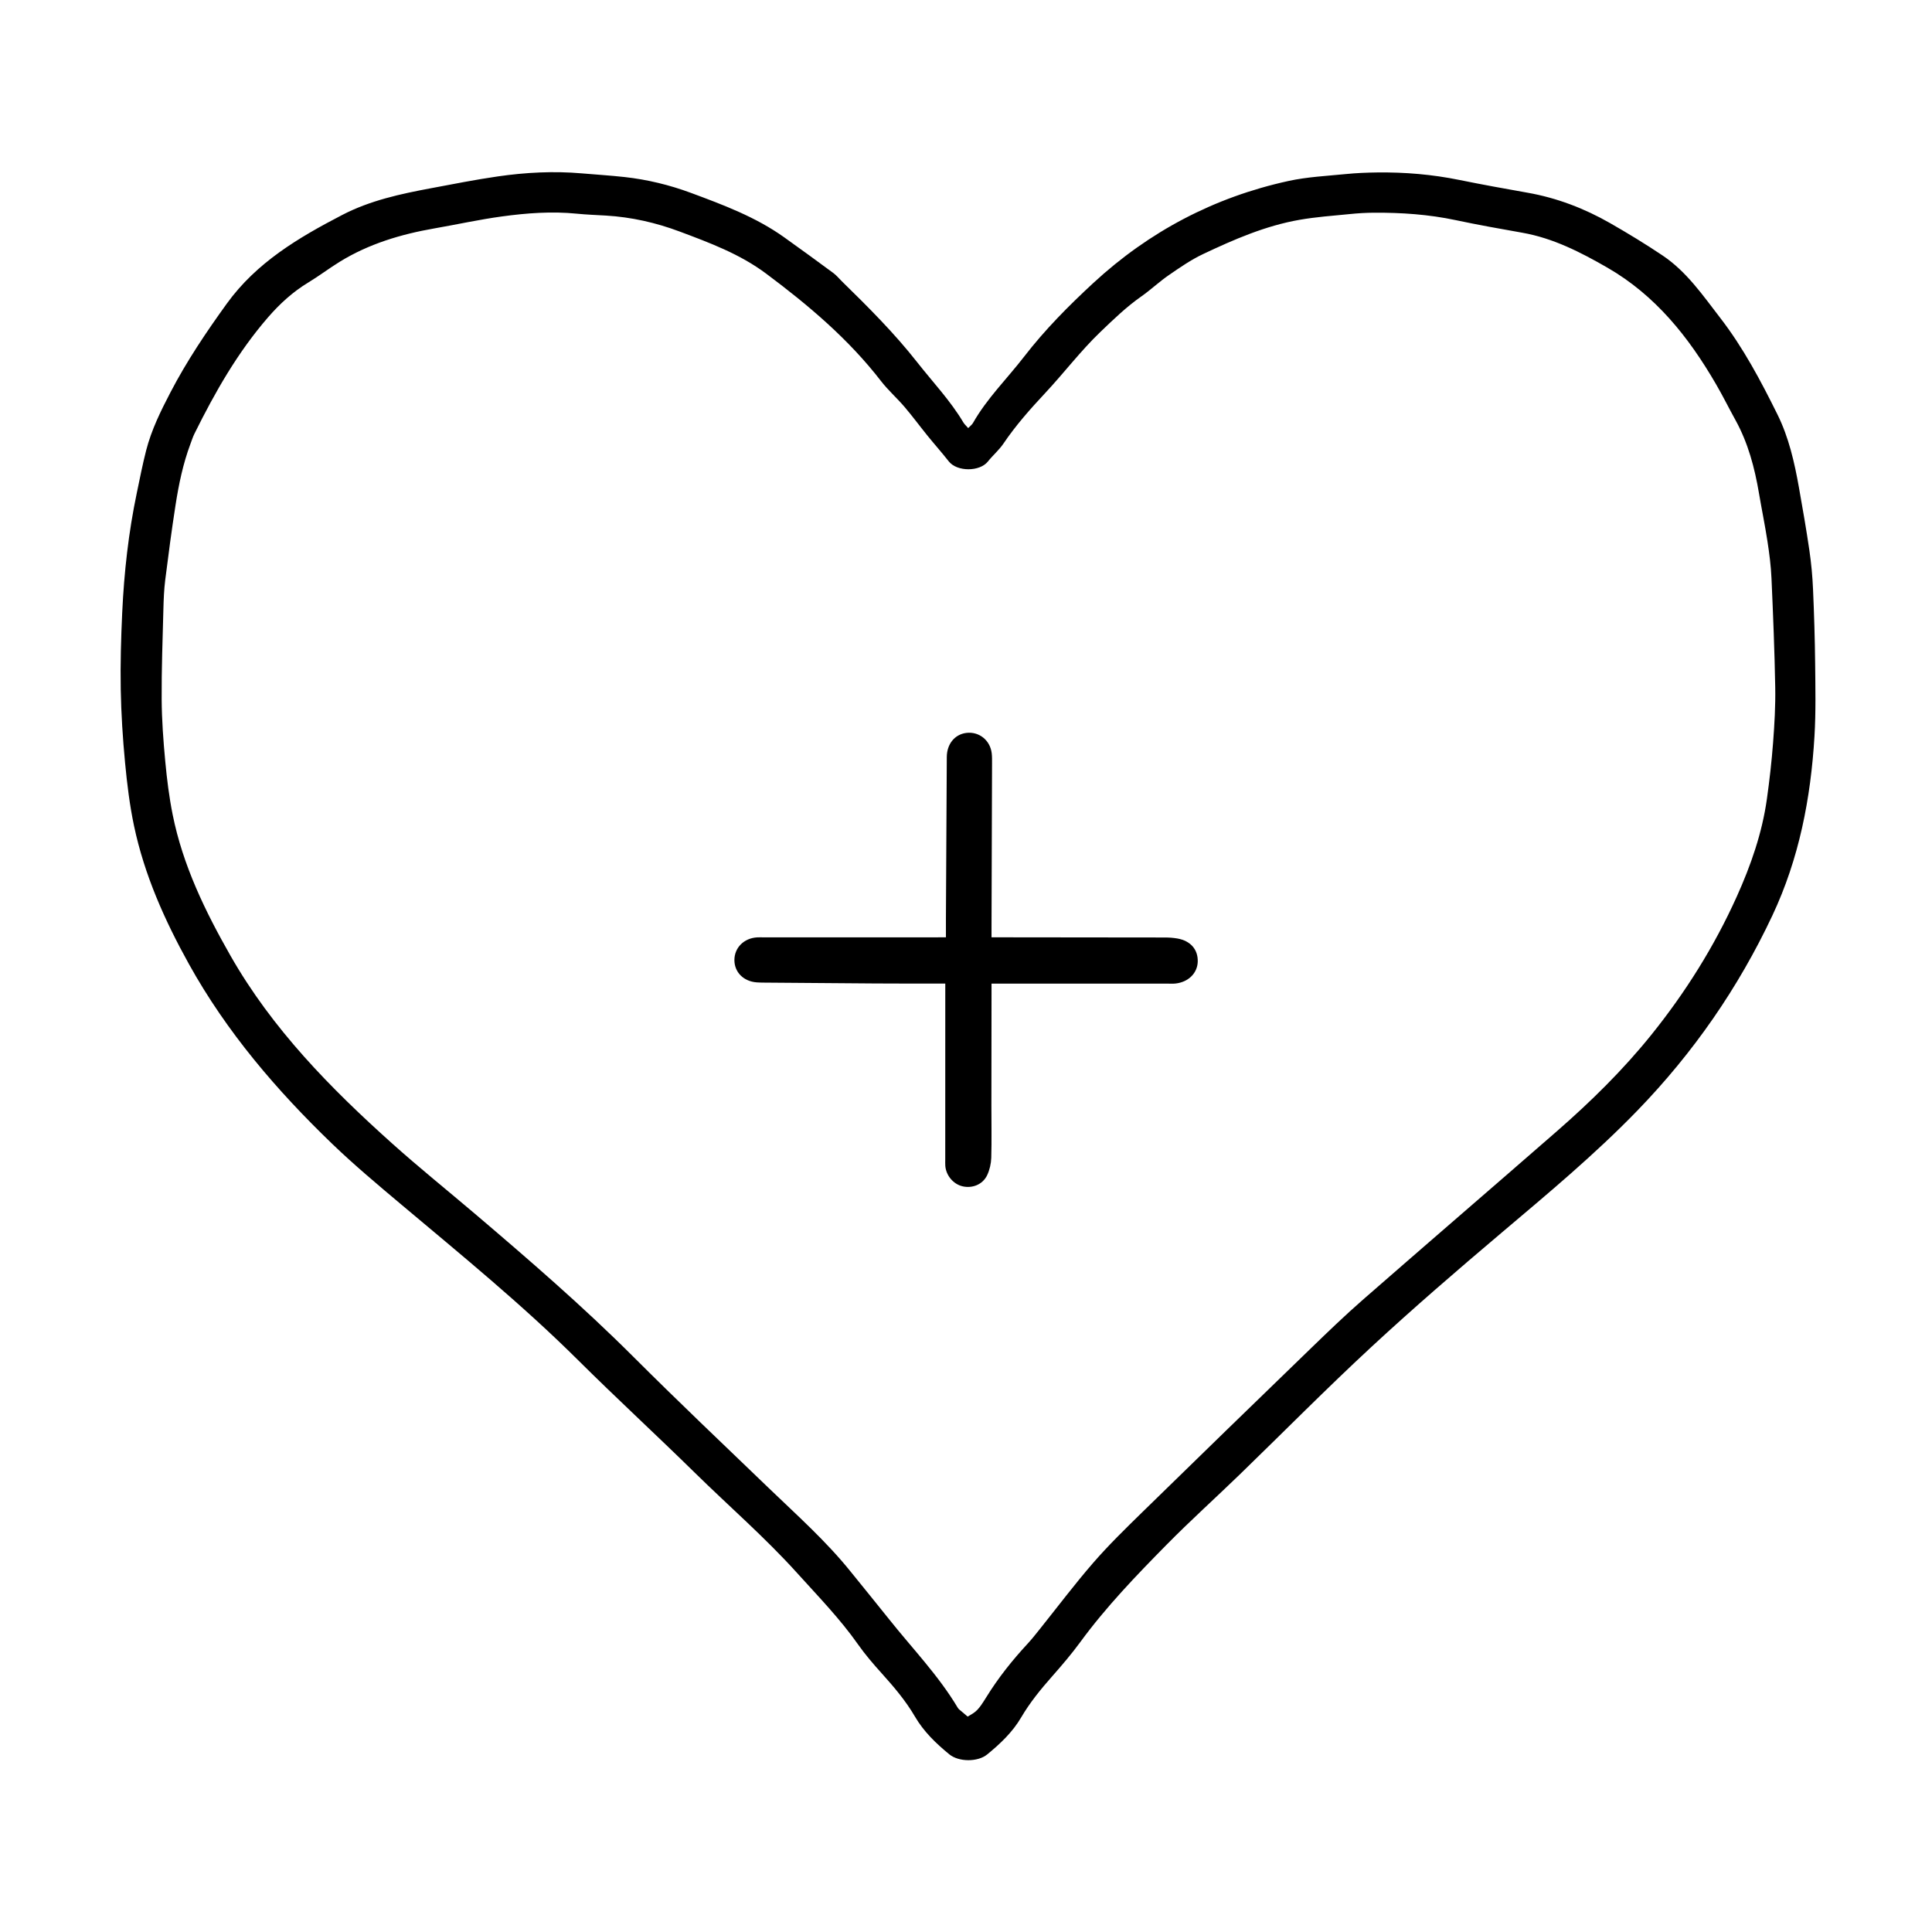 <?xml version="1.0" encoding="UTF-8"?>
<!-- Uploaded to: ICON Repo, www.iconrepo.com, Generator: ICON Repo Mixer Tools -->
<svg fill="#000000" width="800px" height="800px" version="1.1" viewBox="144 144 512 512" xmlns="http://www.w3.org/2000/svg">
 <g>
  <path d="m400.58 257.45c0.547-0.574 1.02-0.906 1.277-1.363 3.688-6.5 9.027-11.719 13.543-17.57 5.496-7.125 11.801-13.477 18.363-19.539 14.762-13.633 32.031-22.719 51.676-27.012 5.008-1.098 10.211-1.336 15.336-1.848 2.707-0.27 5.434-0.379 8.152-0.414 7.344-0.094 14.621 0.516 21.832 1.988 6.004 1.223 12.031 2.312 18.062 3.379 7.781 1.375 15.051 4.16 21.875 8.062 4.727 2.707 9.391 5.543 13.91 8.578 6.379 4.281 10.672 10.574 15.277 16.539 6.094 7.891 10.738 16.668 15.145 25.559 3.027 6.102 4.523 12.727 5.711 19.398 0.988 5.555 1.957 11.117 2.773 16.699 0.492 3.379 0.809 6.797 0.957 10.207 0.289 6.562 0.492 13.133 0.562 19.699 0.066 6.426 0.207 12.875-0.176 19.285-0.984 16.469-4.062 32.453-11.172 47.551-9.047 19.219-20.945 36.355-35.719 51.621-11.305 11.68-23.75 22.027-36.125 32.496-11.633 9.84-23.188 19.801-34.367 30.148-11.895 11.008-23.281 22.559-34.926 33.84-6.43 6.227-13.09 12.223-19.367 18.594-8.082 8.203-16.078 16.508-22.91 25.844-2.309 3.152-4.863 6.137-7.449 9.07-3.016 3.414-5.887 6.926-8.191 10.859-2.305 3.934-5.551 6.992-9.023 9.832-2.488 2.039-7.531 2.008-10.027-0.035-3.531-2.891-6.789-6.023-9.121-10.027-2.445-4.184-5.566-7.856-8.801-11.445-2.195-2.434-4.356-4.941-6.242-7.621-4.805-6.84-10.613-12.793-16.184-18.973-8.484-9.414-18.062-17.691-27.078-26.547-10.23-10.043-20.785-19.75-30.953-29.852-14.797-14.707-30.934-27.859-46.871-41.254-6.207-5.219-12.441-10.438-18.277-16.051-14.754-14.207-27.992-29.652-37.996-47.684-6.43-11.586-11.797-23.598-14.539-36.609-1.16-5.508-1.844-11.141-2.375-16.746-0.613-6.457-1.027-12.953-1.145-19.438-0.121-6.777 0.078-13.57 0.391-20.344 0.496-10.668 1.676-21.266 3.875-31.734 0.785-3.754 1.52-7.519 2.469-11.227 1.395-5.438 3.859-10.434 6.449-15.402 4.309-8.277 9.477-15.953 14.922-23.496 7.887-10.918 18.984-17.473 30.57-23.492 7.406-3.848 15.434-5.578 23.527-7.09 5.887-1.102 11.766-2.273 17.688-3.129 7.402-1.07 14.859-1.465 22.344-0.809 3.746 0.328 7.508 0.551 11.254 0.965 6.047 0.668 11.938 2.094 17.641 4.211 8.578 3.184 17.156 6.387 24.688 11.762 4.379 3.125 8.73 6.297 13.055 9.488 0.828 0.613 1.488 1.453 2.238 2.18 7 6.84 13.906 13.734 19.98 21.473 4.137 5.269 8.773 10.137 12.223 15.938 0.277 0.465 0.711 0.84 1.27 1.484zm-0.141 341.46c2.305-1.301 2.766-1.617 4.988-5.211 3.144-5.078 6.832-9.707 10.879-14.074 1.09-1.176 2.09-2.445 3.094-3.699 4.758-5.934 9.332-12.027 14.316-17.77 4.074-4.691 8.543-9.051 12.988-13.398 14.84-14.504 29.73-28.957 44.645-43.391 4.523-4.375 9.055-8.754 13.793-12.891 17.094-14.938 34.305-29.738 51.41-44.656 9.02-7.871 17.555-16.246 25.07-25.586 9.062-11.262 16.688-23.43 22.637-36.621 3.738-8.293 6.719-16.836 7.988-25.883 0.695-4.965 1.262-9.953 1.641-14.949 0.371-4.871 0.652-9.77 0.566-14.645-0.172-9.633-0.562-19.266-0.992-28.895-0.145-3.266-0.566-6.527-1.062-9.758-0.652-4.266-1.527-8.496-2.25-12.75-1.148-6.769-2.883-13.344-6.234-19.41-1.758-3.176-3.363-6.441-5.191-9.574-7.246-12.469-16.02-23.496-28.805-30.852-7.117-4.09-14.332-7.789-22.52-9.227-5.894-1.039-11.789-2.094-17.645-3.336-7.144-1.516-14.359-2.004-21.629-1.965-2.16 0.008-4.328 0.148-6.481 0.367-4.434 0.441-8.895 0.754-13.273 1.52-9.004 1.574-17.344 5.195-25.539 9.074-3.199 1.512-6.16 3.57-9.086 5.582-2.516 1.73-4.75 3.863-7.254 5.621-3.973 2.781-7.418 6.117-10.906 9.461-5.262 5.055-9.648 10.875-14.609 16.176-3.973 4.25-7.797 8.566-11.059 13.391-1.164 1.723-2.812 3.102-4.117 4.746-2.164 2.731-8.176 2.746-10.359-0.027-1.812-2.305-3.762-4.496-5.609-6.773-2.066-2.547-4.008-5.191-6.133-7.684-1.992-2.336-4.336-4.394-6.211-6.816-8.625-11.168-19.262-20.141-30.484-28.516-6.922-5.164-14.91-8.145-22.883-11.129-6.297-2.359-12.805-3.832-19.531-4.234-2.574-0.152-5.16-0.242-7.727-0.5-6.652-0.668-13.273-0.164-19.84 0.73-5.992 0.816-11.922 2.129-17.887 3.168-8.863 1.543-17.371 4.086-25.094 8.836-2.84 1.75-5.508 3.789-8.363 5.516-4.059 2.453-7.488 5.59-10.582 9.145-8.09 9.309-14.125 19.918-19.559 30.898-0.434 0.871-0.727 1.812-1.07 2.723-1.965 5.246-3.094 10.707-3.949 16.211-1.027 6.602-1.902 13.227-2.734 19.859-0.32 2.559-0.414 5.144-0.484 7.727-0.203 7.965-0.504 15.93-0.457 23.891 0.035 5.504 0.441 11.012 0.957 16.496 0.438 4.707 1.027 9.426 1.957 14.059 2.695 13.43 8.598 25.586 15.328 37.391 11.059 19.395 26.445 35.07 42.891 49.801 7.129 6.387 14.598 12.391 21.895 18.594 14.367 12.223 28.629 24.547 41.992 37.902 11.77 11.762 23.848 23.215 35.84 34.754 7.445 7.168 15.184 14.039 21.691 22.125 3.418 4.242 6.879 8.457 10.27 12.719 6.129 7.699 13.016 14.812 18.102 23.32 0.109 0.18 0.234 0.355 0.387 0.492 0.785 0.652 1.57 1.316 2.285 1.926z"/>
  <path d="m394.68 392.39c0-1.816-0.008-3.406 0-4.988 0.078-14.262 0.148-28.527 0.23-42.785 0.02-3.438 2.09-5.988 5.144-6.383 3.379-0.434 6.34 1.902 6.762 5.379 0.109 0.898 0.086 1.812 0.086 2.723-0.039 14.473-0.09 28.945-0.137 43.418-0.004 0.762 0 1.52 0 2.644h2.551c14.469 0.008 28.938 0.012 43.406 0.047 1.109 0 2.238 0.078 3.328 0.27 3.484 0.625 5.465 2.941 5.363 6.152-0.094 3.031-2.473 5.391-5.863 5.773-0.691 0.078-1.398 0.031-2.098 0.031-14.676 0-29.355-0.004-44.031-0.004h-2.656v2.539c-0.012 9.926-0.027 19.859-0.035 29.785-0.004 4.609 0.098 9.223-0.035 13.832-0.047 1.555-0.43 3.211-1.09 4.613-1.176 2.481-3.938 3.566-6.562 2.938-2.418-0.578-4.344-2.871-4.531-5.434-0.039-0.555-0.012-1.117-0.012-1.676 0-14.613 0.004-29.227 0.008-43.836v-2.769h-2.43c-5.379-0.008-10.766 0.004-16.145-0.031-9.855-0.062-19.703-0.148-29.559-0.227-0.625-0.004-1.258-0.02-1.887-0.066-3.465-0.281-5.863-2.703-5.863-5.914 0-3.273 2.535-5.809 6.023-6.008 0.559-0.031 1.117-0.008 1.676-0.008h45.5c0.812-0.016 1.633-0.016 2.856-0.016z"/>
 </g>
</svg>